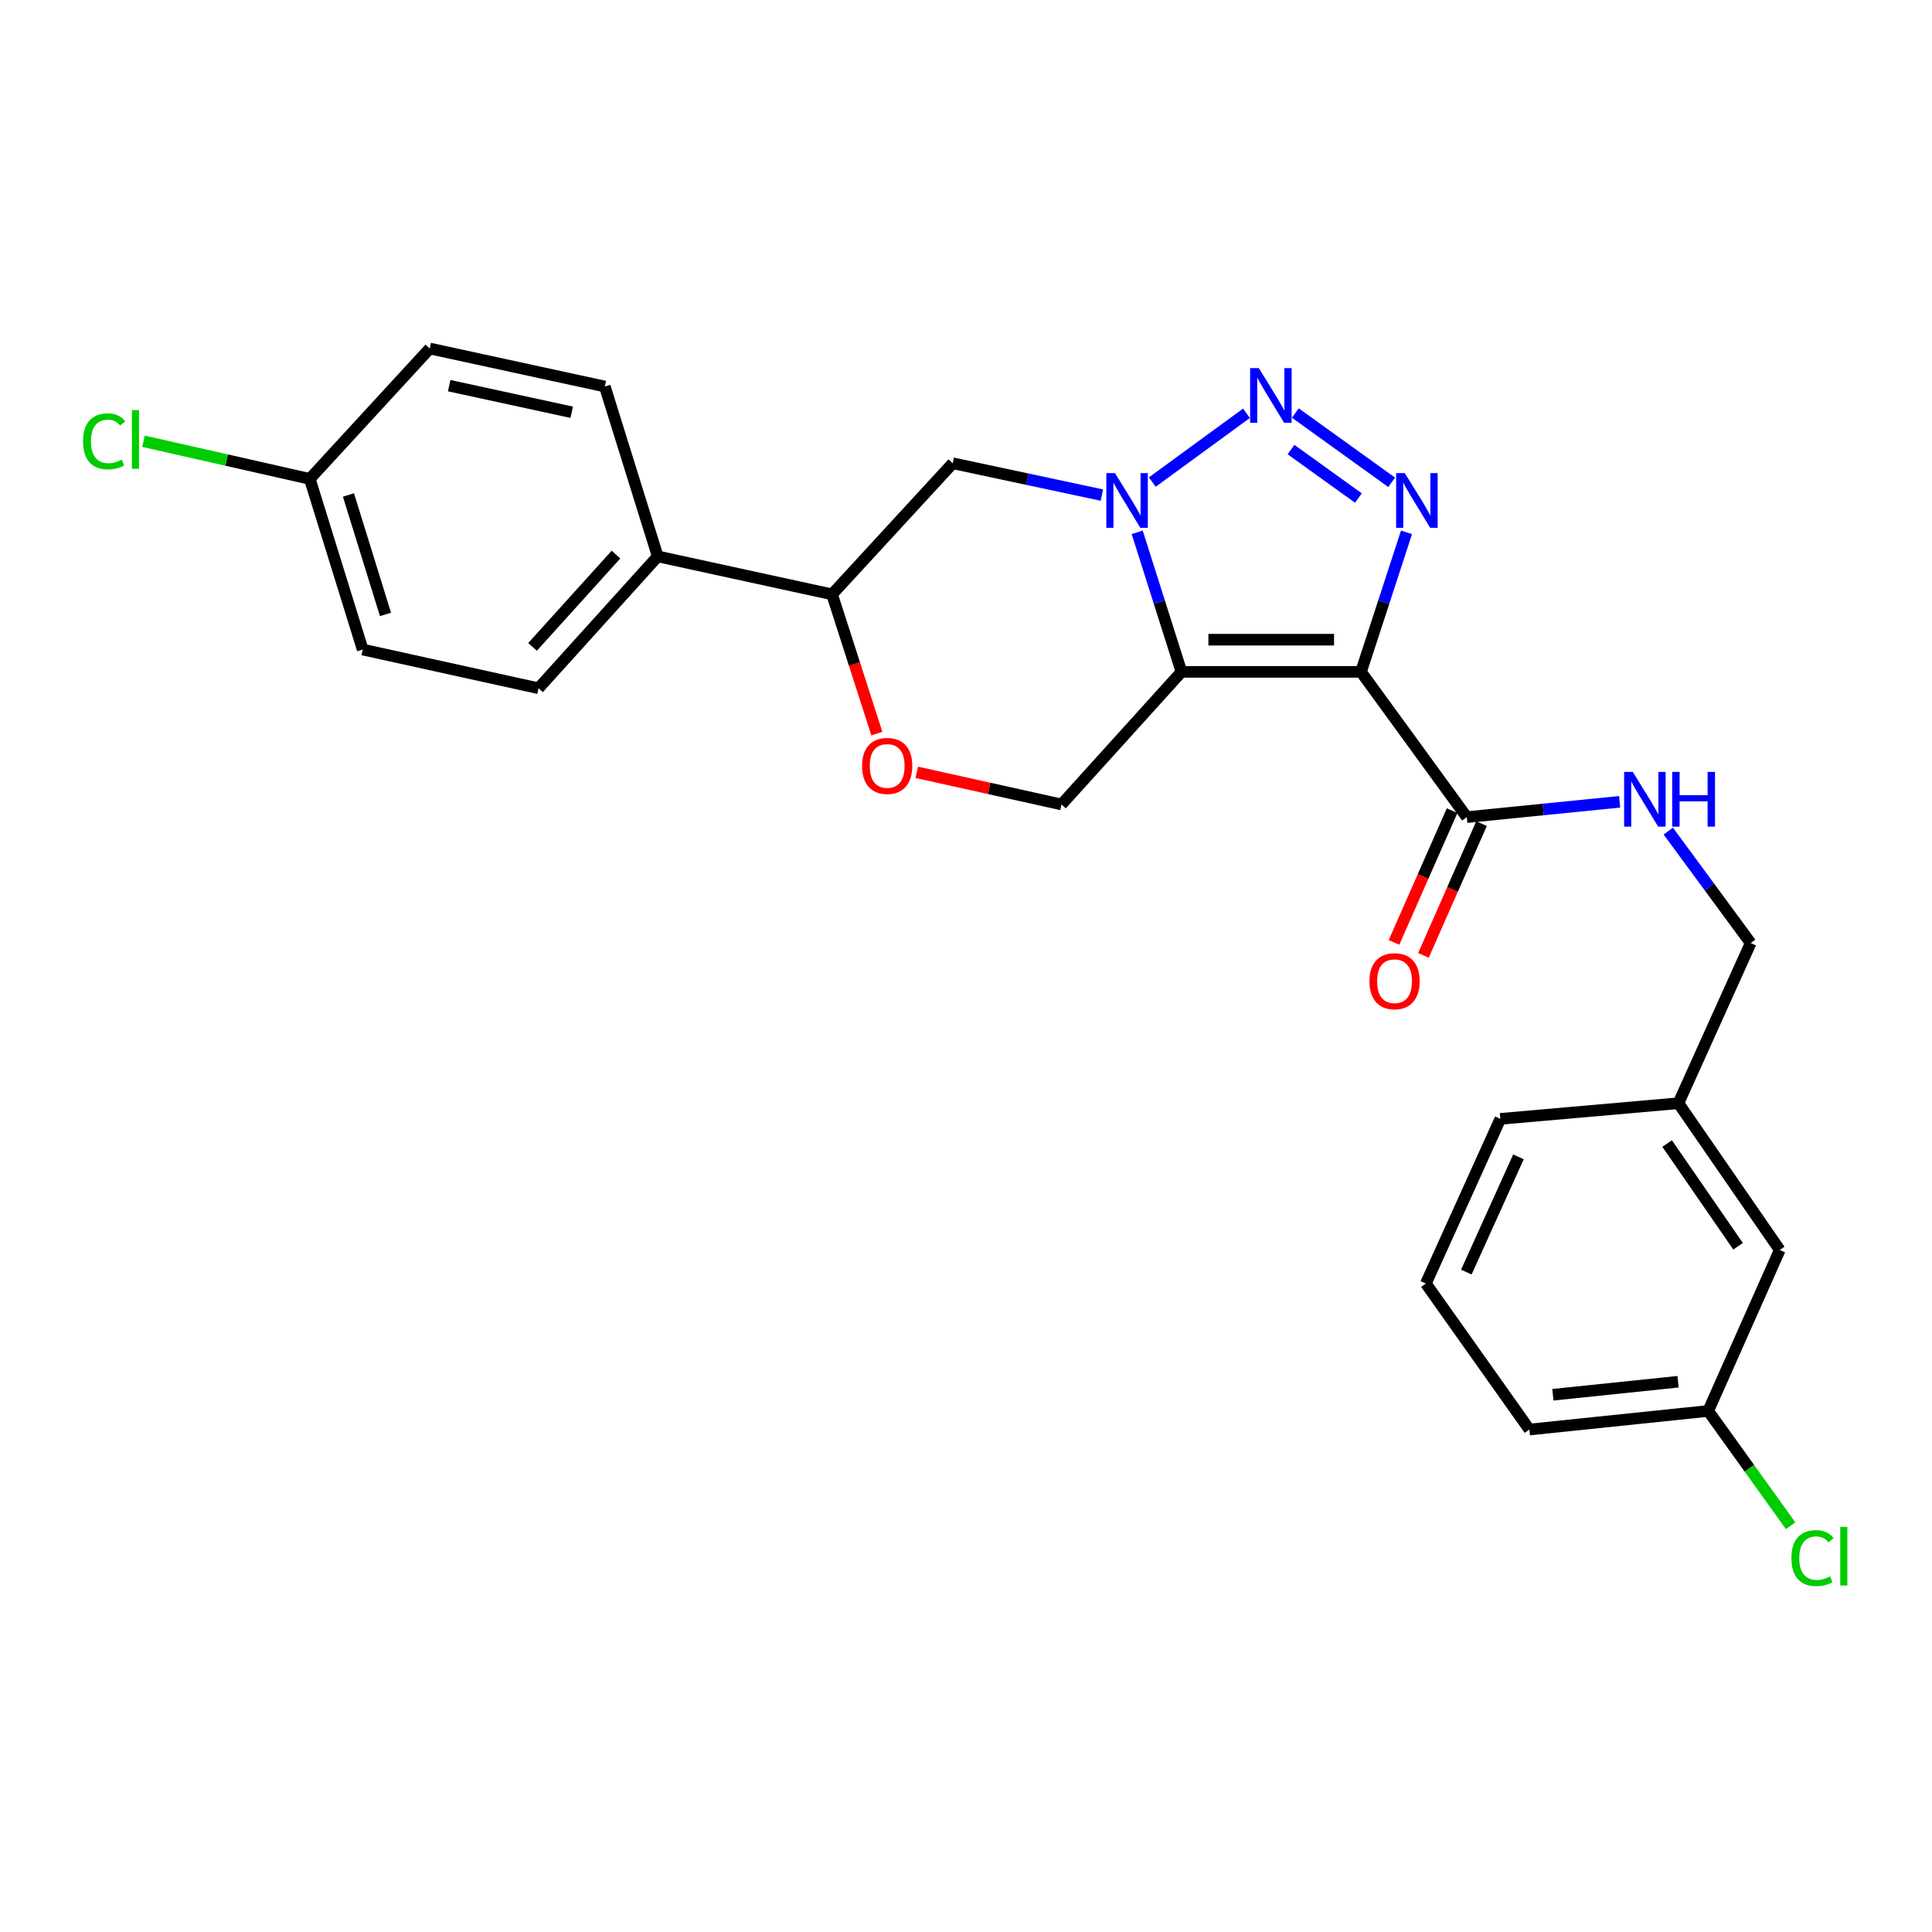 <?xml version='1.0' encoding='iso-8859-1'?>
<svg version='1.1' baseProfile='full'
              xmlns='http://www.w3.org/2000/svg'
                      xmlns:rdkit='http://www.rdkit.org/xml'
                      xmlns:xlink='http://www.w3.org/1999/xlink'
                  xml:space='preserve'
width='1000px' height='1000px' viewBox='0 0 1000 1000'>
<!-- END OF HEADER -->
<rect style='opacity:1.0;fill:#FFFFFF;stroke:none' width='1000' height='1000' x='0' y='0'> </rect>
<path class='bond-0' d='M 704.45,347.761 L 611.524,347.761' style='fill:none;fill-rule:evenodd;stroke:#000000;stroke-width:6px;stroke-linecap:butt;stroke-linejoin:miter;stroke-opacity:1' />
<path class='bond-0' d='M 690.511,331.106 L 625.463,331.106' style='fill:none;fill-rule:evenodd;stroke:#000000;stroke-width:6px;stroke-linecap:butt;stroke-linejoin:miter;stroke-opacity:1' />
<path class='bond-2' d='M 704.45,347.761 L 716.227,311.65' style='fill:none;fill-rule:evenodd;stroke:#000000;stroke-width:6px;stroke-linecap:butt;stroke-linejoin:miter;stroke-opacity:1' />
<path class='bond-2' d='M 716.227,311.65 L 728.004,275.538' style='fill:none;fill-rule:evenodd;stroke:#0000FF;stroke-width:6px;stroke-linecap:butt;stroke-linejoin:miter;stroke-opacity:1' />
<path class='bond-4' d='M 704.45,347.761 L 759.217,422.949' style='fill:none;fill-rule:evenodd;stroke:#000000;stroke-width:6px;stroke-linecap:butt;stroke-linejoin:miter;stroke-opacity:1' />
<path class='bond-1' d='M 611.524,347.761 L 600.066,311.647' style='fill:none;fill-rule:evenodd;stroke:#000000;stroke-width:6px;stroke-linecap:butt;stroke-linejoin:miter;stroke-opacity:1' />
<path class='bond-1' d='M 600.066,311.647 L 588.608,275.532' style='fill:none;fill-rule:evenodd;stroke:#0000FF;stroke-width:6px;stroke-linecap:butt;stroke-linejoin:miter;stroke-opacity:1' />
<path class='bond-6' d='M 611.524,347.761 L 549.438,416.389' style='fill:none;fill-rule:evenodd;stroke:#000000;stroke-width:6px;stroke-linecap:butt;stroke-linejoin:miter;stroke-opacity:1' />
<path class='bond-5' d='M 570.33,256.26 L 531.737,248.02' style='fill:none;fill-rule:evenodd;stroke:#0000FF;stroke-width:6px;stroke-linecap:butt;stroke-linejoin:miter;stroke-opacity:1' />
<path class='bond-5' d='M 531.737,248.02 L 493.144,239.781' style='fill:none;fill-rule:evenodd;stroke:#000000;stroke-width:6px;stroke-linecap:butt;stroke-linejoin:miter;stroke-opacity:1' />
<path class='bond-26' d='M 596.421,249.518 L 645.166,213.917' style='fill:none;fill-rule:evenodd;stroke:#0000FF;stroke-width:6px;stroke-linecap:butt;stroke-linejoin:miter;stroke-opacity:1' />
<path class='bond-3' d='M 720.316,249.646 L 670.471,213.795' style='fill:none;fill-rule:evenodd;stroke:#0000FF;stroke-width:6px;stroke-linecap:butt;stroke-linejoin:miter;stroke-opacity:1' />
<path class='bond-3' d='M 703.114,257.789 L 668.223,232.693' style='fill:none;fill-rule:evenodd;stroke:#0000FF;stroke-width:6px;stroke-linecap:butt;stroke-linejoin:miter;stroke-opacity:1' />
<path class='bond-9' d='M 759.217,422.949 L 798.772,418.982' style='fill:none;fill-rule:evenodd;stroke:#000000;stroke-width:6px;stroke-linecap:butt;stroke-linejoin:miter;stroke-opacity:1' />
<path class='bond-9' d='M 798.772,418.982 L 838.328,415.015' style='fill:none;fill-rule:evenodd;stroke:#0000FF;stroke-width:6px;stroke-linecap:butt;stroke-linejoin:miter;stroke-opacity:1' />
<path class='bond-11' d='M 751.597,419.59 L 736.564,453.69' style='fill:none;fill-rule:evenodd;stroke:#000000;stroke-width:6px;stroke-linecap:butt;stroke-linejoin:miter;stroke-opacity:1' />
<path class='bond-11' d='M 736.564,453.69 L 721.532,487.791' style='fill:none;fill-rule:evenodd;stroke:#FF0000;stroke-width:6px;stroke-linecap:butt;stroke-linejoin:miter;stroke-opacity:1' />
<path class='bond-11' d='M 766.837,426.308 L 751.804,460.409' style='fill:none;fill-rule:evenodd;stroke:#000000;stroke-width:6px;stroke-linecap:butt;stroke-linejoin:miter;stroke-opacity:1' />
<path class='bond-11' d='M 751.804,460.409 L 736.771,494.509' style='fill:none;fill-rule:evenodd;stroke:#FF0000;stroke-width:6px;stroke-linecap:butt;stroke-linejoin:miter;stroke-opacity:1' />
<path class='bond-27' d='M 493.144,239.781 L 430.669,307.641' style='fill:none;fill-rule:evenodd;stroke:#000000;stroke-width:6px;stroke-linecap:butt;stroke-linejoin:miter;stroke-opacity:1' />
<path class='bond-7' d='M 549.438,416.389 L 511.977,408.072' style='fill:none;fill-rule:evenodd;stroke:#000000;stroke-width:6px;stroke-linecap:butt;stroke-linejoin:miter;stroke-opacity:1' />
<path class='bond-7' d='M 511.977,408.072 L 474.515,399.756' style='fill:none;fill-rule:evenodd;stroke:#FF0000;stroke-width:6px;stroke-linecap:butt;stroke-linejoin:miter;stroke-opacity:1' />
<path class='bond-8' d='M 453.849,379.707 L 442.259,343.674' style='fill:none;fill-rule:evenodd;stroke:#FF0000;stroke-width:6px;stroke-linecap:butt;stroke-linejoin:miter;stroke-opacity:1' />
<path class='bond-8' d='M 442.259,343.674 L 430.669,307.641' style='fill:none;fill-rule:evenodd;stroke:#000000;stroke-width:6px;stroke-linecap:butt;stroke-linejoin:miter;stroke-opacity:1' />
<path class='bond-10' d='M 430.669,307.641 L 340.436,287.988' style='fill:none;fill-rule:evenodd;stroke:#000000;stroke-width:6px;stroke-linecap:butt;stroke-linejoin:miter;stroke-opacity:1' />
<path class='bond-14' d='M 863.504,430.175 L 884.828,459.151' style='fill:none;fill-rule:evenodd;stroke:#0000FF;stroke-width:6px;stroke-linecap:butt;stroke-linejoin:miter;stroke-opacity:1' />
<path class='bond-14' d='M 884.828,459.151 L 906.151,488.126' style='fill:none;fill-rule:evenodd;stroke:#000000;stroke-width:6px;stroke-linecap:butt;stroke-linejoin:miter;stroke-opacity:1' />
<path class='bond-12' d='M 340.436,287.988 L 278.739,356.236' style='fill:none;fill-rule:evenodd;stroke:#000000;stroke-width:6px;stroke-linecap:butt;stroke-linejoin:miter;stroke-opacity:1' />
<path class='bond-12' d='M 318.827,287.056 L 275.638,334.83' style='fill:none;fill-rule:evenodd;stroke:#000000;stroke-width:6px;stroke-linecap:butt;stroke-linejoin:miter;stroke-opacity:1' />
<path class='bond-13' d='M 340.436,287.988 L 313.048,200.059' style='fill:none;fill-rule:evenodd;stroke:#000000;stroke-width:6px;stroke-linecap:butt;stroke-linejoin:miter;stroke-opacity:1' />
<path class='bond-20' d='M 278.739,356.236 L 187.728,336.204' style='fill:none;fill-rule:evenodd;stroke:#000000;stroke-width:6px;stroke-linecap:butt;stroke-linejoin:miter;stroke-opacity:1' />
<path class='bond-19' d='M 313.048,200.059 L 222.435,180.387' style='fill:none;fill-rule:evenodd;stroke:#000000;stroke-width:6px;stroke-linecap:butt;stroke-linejoin:miter;stroke-opacity:1' />
<path class='bond-19' d='M 295.923,213.384 L 232.494,199.614' style='fill:none;fill-rule:evenodd;stroke:#000000;stroke-width:6px;stroke-linecap:butt;stroke-linejoin:miter;stroke-opacity:1' />
<path class='bond-18' d='M 906.151,488.126 L 868.742,571.03' style='fill:none;fill-rule:evenodd;stroke:#000000;stroke-width:6px;stroke-linecap:butt;stroke-linejoin:miter;stroke-opacity:1' />
<path class='bond-15' d='M 160.34,247.877 L 222.435,180.387' style='fill:none;fill-rule:evenodd;stroke:#000000;stroke-width:6px;stroke-linecap:butt;stroke-linejoin:miter;stroke-opacity:1' />
<path class='bond-21' d='M 160.34,247.877 L 117.3,238.137' style='fill:none;fill-rule:evenodd;stroke:#000000;stroke-width:6px;stroke-linecap:butt;stroke-linejoin:miter;stroke-opacity:1' />
<path class='bond-21' d='M 117.3,238.137 L 74.26,228.396' style='fill:none;fill-rule:evenodd;stroke:#00CC00;stroke-width:6px;stroke-linecap:butt;stroke-linejoin:miter;stroke-opacity:1' />
<path class='bond-29' d='M 160.34,247.877 L 187.728,336.204' style='fill:none;fill-rule:evenodd;stroke:#000000;stroke-width:6px;stroke-linecap:butt;stroke-linejoin:miter;stroke-opacity:1' />
<path class='bond-29' d='M 180.356,256.194 L 199.528,318.023' style='fill:none;fill-rule:evenodd;stroke:#000000;stroke-width:6px;stroke-linecap:butt;stroke-linejoin:miter;stroke-opacity:1' />
<path class='bond-16' d='M 921.196,646.996 L 868.742,571.03' style='fill:none;fill-rule:evenodd;stroke:#000000;stroke-width:6px;stroke-linecap:butt;stroke-linejoin:miter;stroke-opacity:1' />
<path class='bond-16' d='M 899.623,645.064 L 862.905,591.889' style='fill:none;fill-rule:evenodd;stroke:#000000;stroke-width:6px;stroke-linecap:butt;stroke-linejoin:miter;stroke-opacity:1' />
<path class='bond-17' d='M 921.196,646.996 L 884.166,730.308' style='fill:none;fill-rule:evenodd;stroke:#000000;stroke-width:6px;stroke-linecap:butt;stroke-linejoin:miter;stroke-opacity:1' />
<path class='bond-22' d='M 884.166,730.308 L 905.494,760.01' style='fill:none;fill-rule:evenodd;stroke:#000000;stroke-width:6px;stroke-linecap:butt;stroke-linejoin:miter;stroke-opacity:1' />
<path class='bond-22' d='M 905.494,760.01 L 926.821,789.713' style='fill:none;fill-rule:evenodd;stroke:#00CC00;stroke-width:6px;stroke-linecap:butt;stroke-linejoin:miter;stroke-opacity:1' />
<path class='bond-28' d='M 884.166,730.308 L 791.611,739.931' style='fill:none;fill-rule:evenodd;stroke:#000000;stroke-width:6px;stroke-linecap:butt;stroke-linejoin:miter;stroke-opacity:1' />
<path class='bond-28' d='M 868.561,715.185 L 803.772,721.921' style='fill:none;fill-rule:evenodd;stroke:#000000;stroke-width:6px;stroke-linecap:butt;stroke-linejoin:miter;stroke-opacity:1' />
<path class='bond-25' d='M 868.742,571.03 L 776.566,579.127' style='fill:none;fill-rule:evenodd;stroke:#000000;stroke-width:6px;stroke-linecap:butt;stroke-linejoin:miter;stroke-opacity:1' />
<path class='bond-23' d='M 738.019,664.345 L 776.566,579.127' style='fill:none;fill-rule:evenodd;stroke:#000000;stroke-width:6px;stroke-linecap:butt;stroke-linejoin:miter;stroke-opacity:1' />
<path class='bond-23' d='M 758.975,658.426 L 785.958,598.773' style='fill:none;fill-rule:evenodd;stroke:#000000;stroke-width:6px;stroke-linecap:butt;stroke-linejoin:miter;stroke-opacity:1' />
<path class='bond-24' d='M 738.019,664.345 L 791.611,739.931' style='fill:none;fill-rule:evenodd;stroke:#000000;stroke-width:6px;stroke-linecap:butt;stroke-linejoin:miter;stroke-opacity:1' />
<path  class='atom-2' d='M 577.117 244.885
L 586.397 259.885
Q 587.317 261.365, 588.797 264.045
Q 590.277 266.725, 590.357 266.885
L 590.357 244.885
L 594.117 244.885
L 594.117 273.205
L 590.237 273.205
L 580.277 256.805
Q 579.117 254.885, 577.877 252.685
Q 576.677 250.485, 576.317 249.805
L 576.317 273.205
L 572.637 273.205
L 572.637 244.885
L 577.117 244.885
' fill='#0000FF'/>
<path  class='atom-3' d='M 727.123 244.885
L 736.403 259.885
Q 737.323 261.365, 738.803 264.045
Q 740.283 266.725, 740.363 266.885
L 740.363 244.885
L 744.123 244.885
L 744.123 273.205
L 740.243 273.205
L 730.283 256.805
Q 729.123 254.885, 727.883 252.685
Q 726.683 250.485, 726.323 249.805
L 726.323 273.205
L 722.643 273.205
L 722.643 244.885
L 727.123 244.885
' fill='#0000FF'/>
<path  class='atom-4' d='M 651.546 190.525
L 660.826 205.525
Q 661.746 207.005, 663.226 209.685
Q 664.706 212.365, 664.786 212.525
L 664.786 190.525
L 668.546 190.525
L 668.546 218.845
L 664.666 218.845
L 654.706 202.445
Q 653.546 200.525, 652.306 198.325
Q 651.106 196.125, 650.746 195.445
L 650.746 218.845
L 647.066 218.845
L 647.066 190.525
L 651.546 190.525
' fill='#0000FF'/>
<path  class='atom-8' d='M 446.205 396.437
Q 446.205 389.637, 449.565 385.837
Q 452.925 382.037, 459.205 382.037
Q 465.485 382.037, 468.845 385.837
Q 472.205 389.637, 472.205 396.437
Q 472.205 403.317, 468.805 407.237
Q 465.405 411.117, 459.205 411.117
Q 452.965 411.117, 449.565 407.237
Q 446.205 403.357, 446.205 396.437
M 459.205 407.917
Q 463.525 407.917, 465.845 405.037
Q 468.205 402.117, 468.205 396.437
Q 468.205 390.877, 465.845 388.077
Q 463.525 385.237, 459.205 385.237
Q 454.885 385.237, 452.525 388.037
Q 450.205 390.837, 450.205 396.437
Q 450.205 402.157, 452.525 405.037
Q 454.885 407.917, 459.205 407.917
' fill='#FF0000'/>
<path  class='atom-10' d='M 845.124 399.545
L 854.404 414.545
Q 855.324 416.025, 856.804 418.705
Q 858.284 421.385, 858.364 421.545
L 858.364 399.545
L 862.124 399.545
L 862.124 427.865
L 858.244 427.865
L 848.284 411.465
Q 847.124 409.545, 845.884 407.345
Q 844.684 405.145, 844.324 404.465
L 844.324 427.865
L 840.644 427.865
L 840.644 399.545
L 845.124 399.545
' fill='#0000FF'/>
<path  class='atom-10' d='M 865.524 399.545
L 869.364 399.545
L 869.364 411.585
L 883.844 411.585
L 883.844 399.545
L 887.684 399.545
L 887.684 427.865
L 883.844 427.865
L 883.844 414.785
L 869.364 414.785
L 869.364 427.865
L 865.524 427.865
L 865.524 399.545
' fill='#0000FF'/>
<path  class='atom-12' d='M 708.817 507.868
Q 708.817 501.068, 712.177 497.268
Q 715.537 493.468, 721.817 493.468
Q 728.097 493.468, 731.457 497.268
Q 734.817 501.068, 734.817 507.868
Q 734.817 514.748, 731.417 518.668
Q 728.017 522.548, 721.817 522.548
Q 715.577 522.548, 712.177 518.668
Q 708.817 514.788, 708.817 507.868
M 721.817 519.348
Q 726.137 519.348, 728.457 516.468
Q 730.817 513.548, 730.817 507.868
Q 730.817 502.308, 728.457 499.508
Q 726.137 496.668, 721.817 496.668
Q 717.497 496.668, 715.137 499.468
Q 712.817 502.268, 712.817 507.868
Q 712.817 513.588, 715.137 516.468
Q 717.497 519.348, 721.817 519.348
' fill='#FF0000'/>
<path  class='atom-22' d='M 42.987 228.436
Q 42.987 221.396, 46.267 217.716
Q 49.587 213.996, 55.867 213.996
Q 61.707 213.996, 64.827 218.116
L 62.187 220.276
Q 59.907 217.276, 55.867 217.276
Q 51.587 217.276, 49.307 220.156
Q 47.067 222.996, 47.067 228.436
Q 47.067 234.036, 49.387 236.916
Q 51.747 239.796, 56.307 239.796
Q 59.427 239.796, 63.067 237.916
L 64.187 240.916
Q 62.707 241.876, 60.467 242.436
Q 58.227 242.996, 55.747 242.996
Q 49.587 242.996, 46.267 239.236
Q 42.987 235.476, 42.987 228.436
' fill='#00CC00'/>
<path  class='atom-22' d='M 68.267 212.276
L 71.947 212.276
L 71.947 242.636
L 68.267 242.636
L 68.267 212.276
' fill='#00CC00'/>
<path  class='atom-23' d='M 927.227 806.467
Q 927.227 799.427, 930.507 795.747
Q 933.827 792.027, 940.107 792.027
Q 945.947 792.027, 949.067 796.147
L 946.427 798.307
Q 944.147 795.307, 940.107 795.307
Q 935.827 795.307, 933.547 798.187
Q 931.307 801.027, 931.307 806.467
Q 931.307 812.067, 933.627 814.947
Q 935.987 817.827, 940.547 817.827
Q 943.667 817.827, 947.307 815.947
L 948.427 818.947
Q 946.947 819.907, 944.707 820.467
Q 942.467 821.027, 939.987 821.027
Q 933.827 821.027, 930.507 817.267
Q 927.227 813.507, 927.227 806.467
' fill='#00CC00'/>
<path  class='atom-23' d='M 952.507 790.307
L 956.187 790.307
L 956.187 820.667
L 952.507 820.667
L 952.507 790.307
' fill='#00CC00'/>
</svg>
